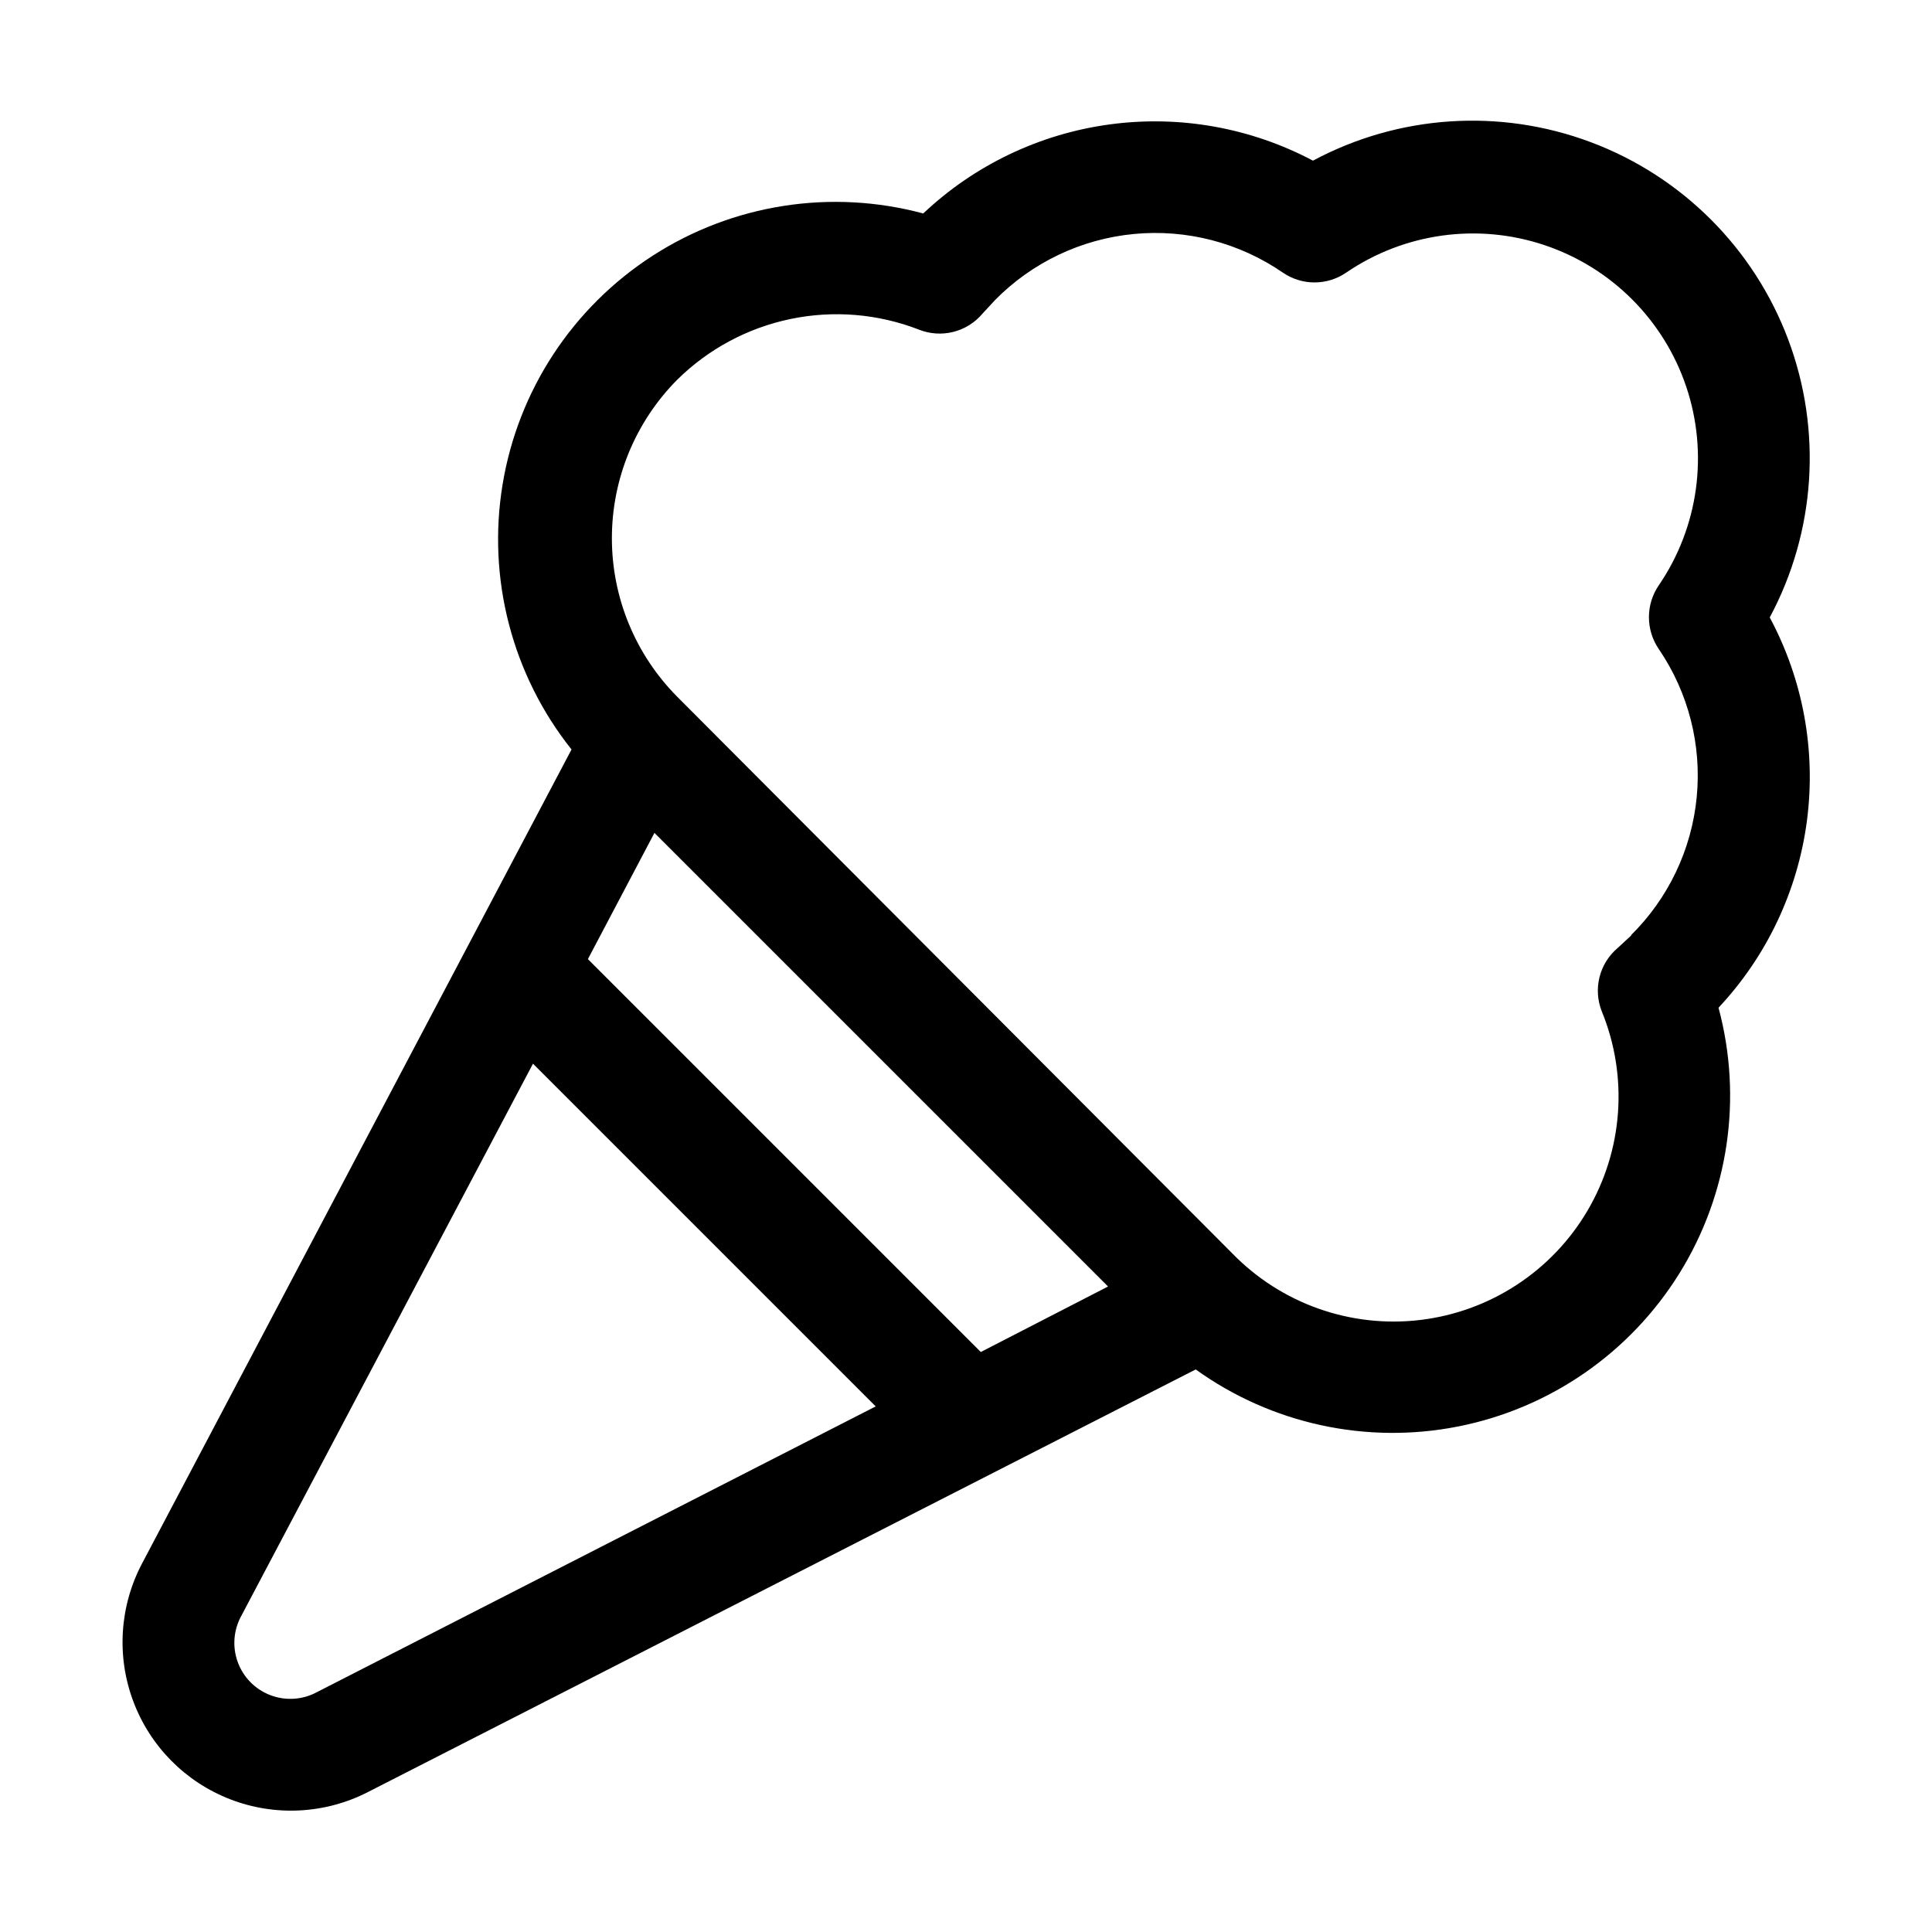 <?xml version="1.0" encoding="UTF-8"?>
<!-- Uploaded to: ICON Repo, www.svgrepo.com, Generator: ICON Repo Mixer Tools -->
<svg fill="#000000" width="800px" height="800px" version="1.1" viewBox="144 144 512 512" xmlns="http://www.w3.org/2000/svg">
 <path d="m613 307.63c12.172-22.715 13.945-49.578 4.875-73.699-9.07-24.121-28.105-43.156-52.227-52.227-24.121-9.074-50.984-7.297-73.699 4.871-16.52-8.754-35.367-12.113-53.891-9.602-18.527 2.508-35.801 10.762-49.391 23.598-24.402-6.566-50.441-2.504-71.68 11.184s-35.699 35.723-39.801 60.656c-4.102 24.934 2.539 50.438 18.273 70.207l-113.78 215.66c-5.977 11.277-6.848 24.57-2.383 36.527 4.461 11.957 13.824 21.434 25.73 26.031 11.902 4.602 25.207 3.887 36.551-1.961l219.3-111.96c20.105 14.453 45.305 19.922 69.594 15.105 24.289-4.816 45.492-19.488 58.559-40.52 13.07-21.031 16.836-46.539 10.395-70.449 12.801-13.652 20.992-30.973 23.43-49.527 2.434-18.551-1.012-37.402-9.855-53.895zm-384.99 284.79c-3.797 2.059-8.297 2.359-12.332 0.828-4.039-1.531-7.207-4.742-8.68-8.801-1.477-4.055-1.109-8.555 1-12.32l77.25-146.24 90.824 90.824zm175.91-90.125-104.12-104.12 17.633-33.449 120.21 120.21zm172.41-110.42-3.637 3.359h-0.004c-2.367 2.004-4.047 4.707-4.801 7.719-0.754 3.012-0.543 6.188 0.605 9.074 7.047 17.223 5.648 36.75-3.781 52.793-9.434 16.043-25.816 26.762-44.293 28.98-18.477 2.215-36.93-4.324-49.891-17.68l-147.08-147.5c-11.078-11.164-17.293-26.258-17.293-41.984s6.215-30.816 17.293-41.984c8.258-8.164 18.707-13.766 30.082-16.125 11.371-2.359 23.184-1.375 34.012 2.832 2.887 1.145 6.059 1.355 9.074 0.602 3.012-0.75 5.711-2.43 7.719-4.801l3.359-3.637v-0.004c9.832-9.98 22.863-16.18 36.812-17.512 13.945-1.332 27.918 2.293 39.457 10.234 2.473 1.699 5.402 2.606 8.398 2.606 3 0 5.926-0.906 8.398-2.606 15.422-10.523 34.883-13.215 52.582-7.269 17.699 5.945 31.594 19.836 37.539 37.535 5.941 17.699 3.25 37.164-7.273 52.586-1.711 2.492-2.625 5.445-2.625 8.465 0 3.023 0.914 5.977 2.625 8.469 7.84 11.512 11.391 25.406 10.035 39.27-1.355 13.859-7.531 26.805-17.453 36.582z"/>
</svg>
